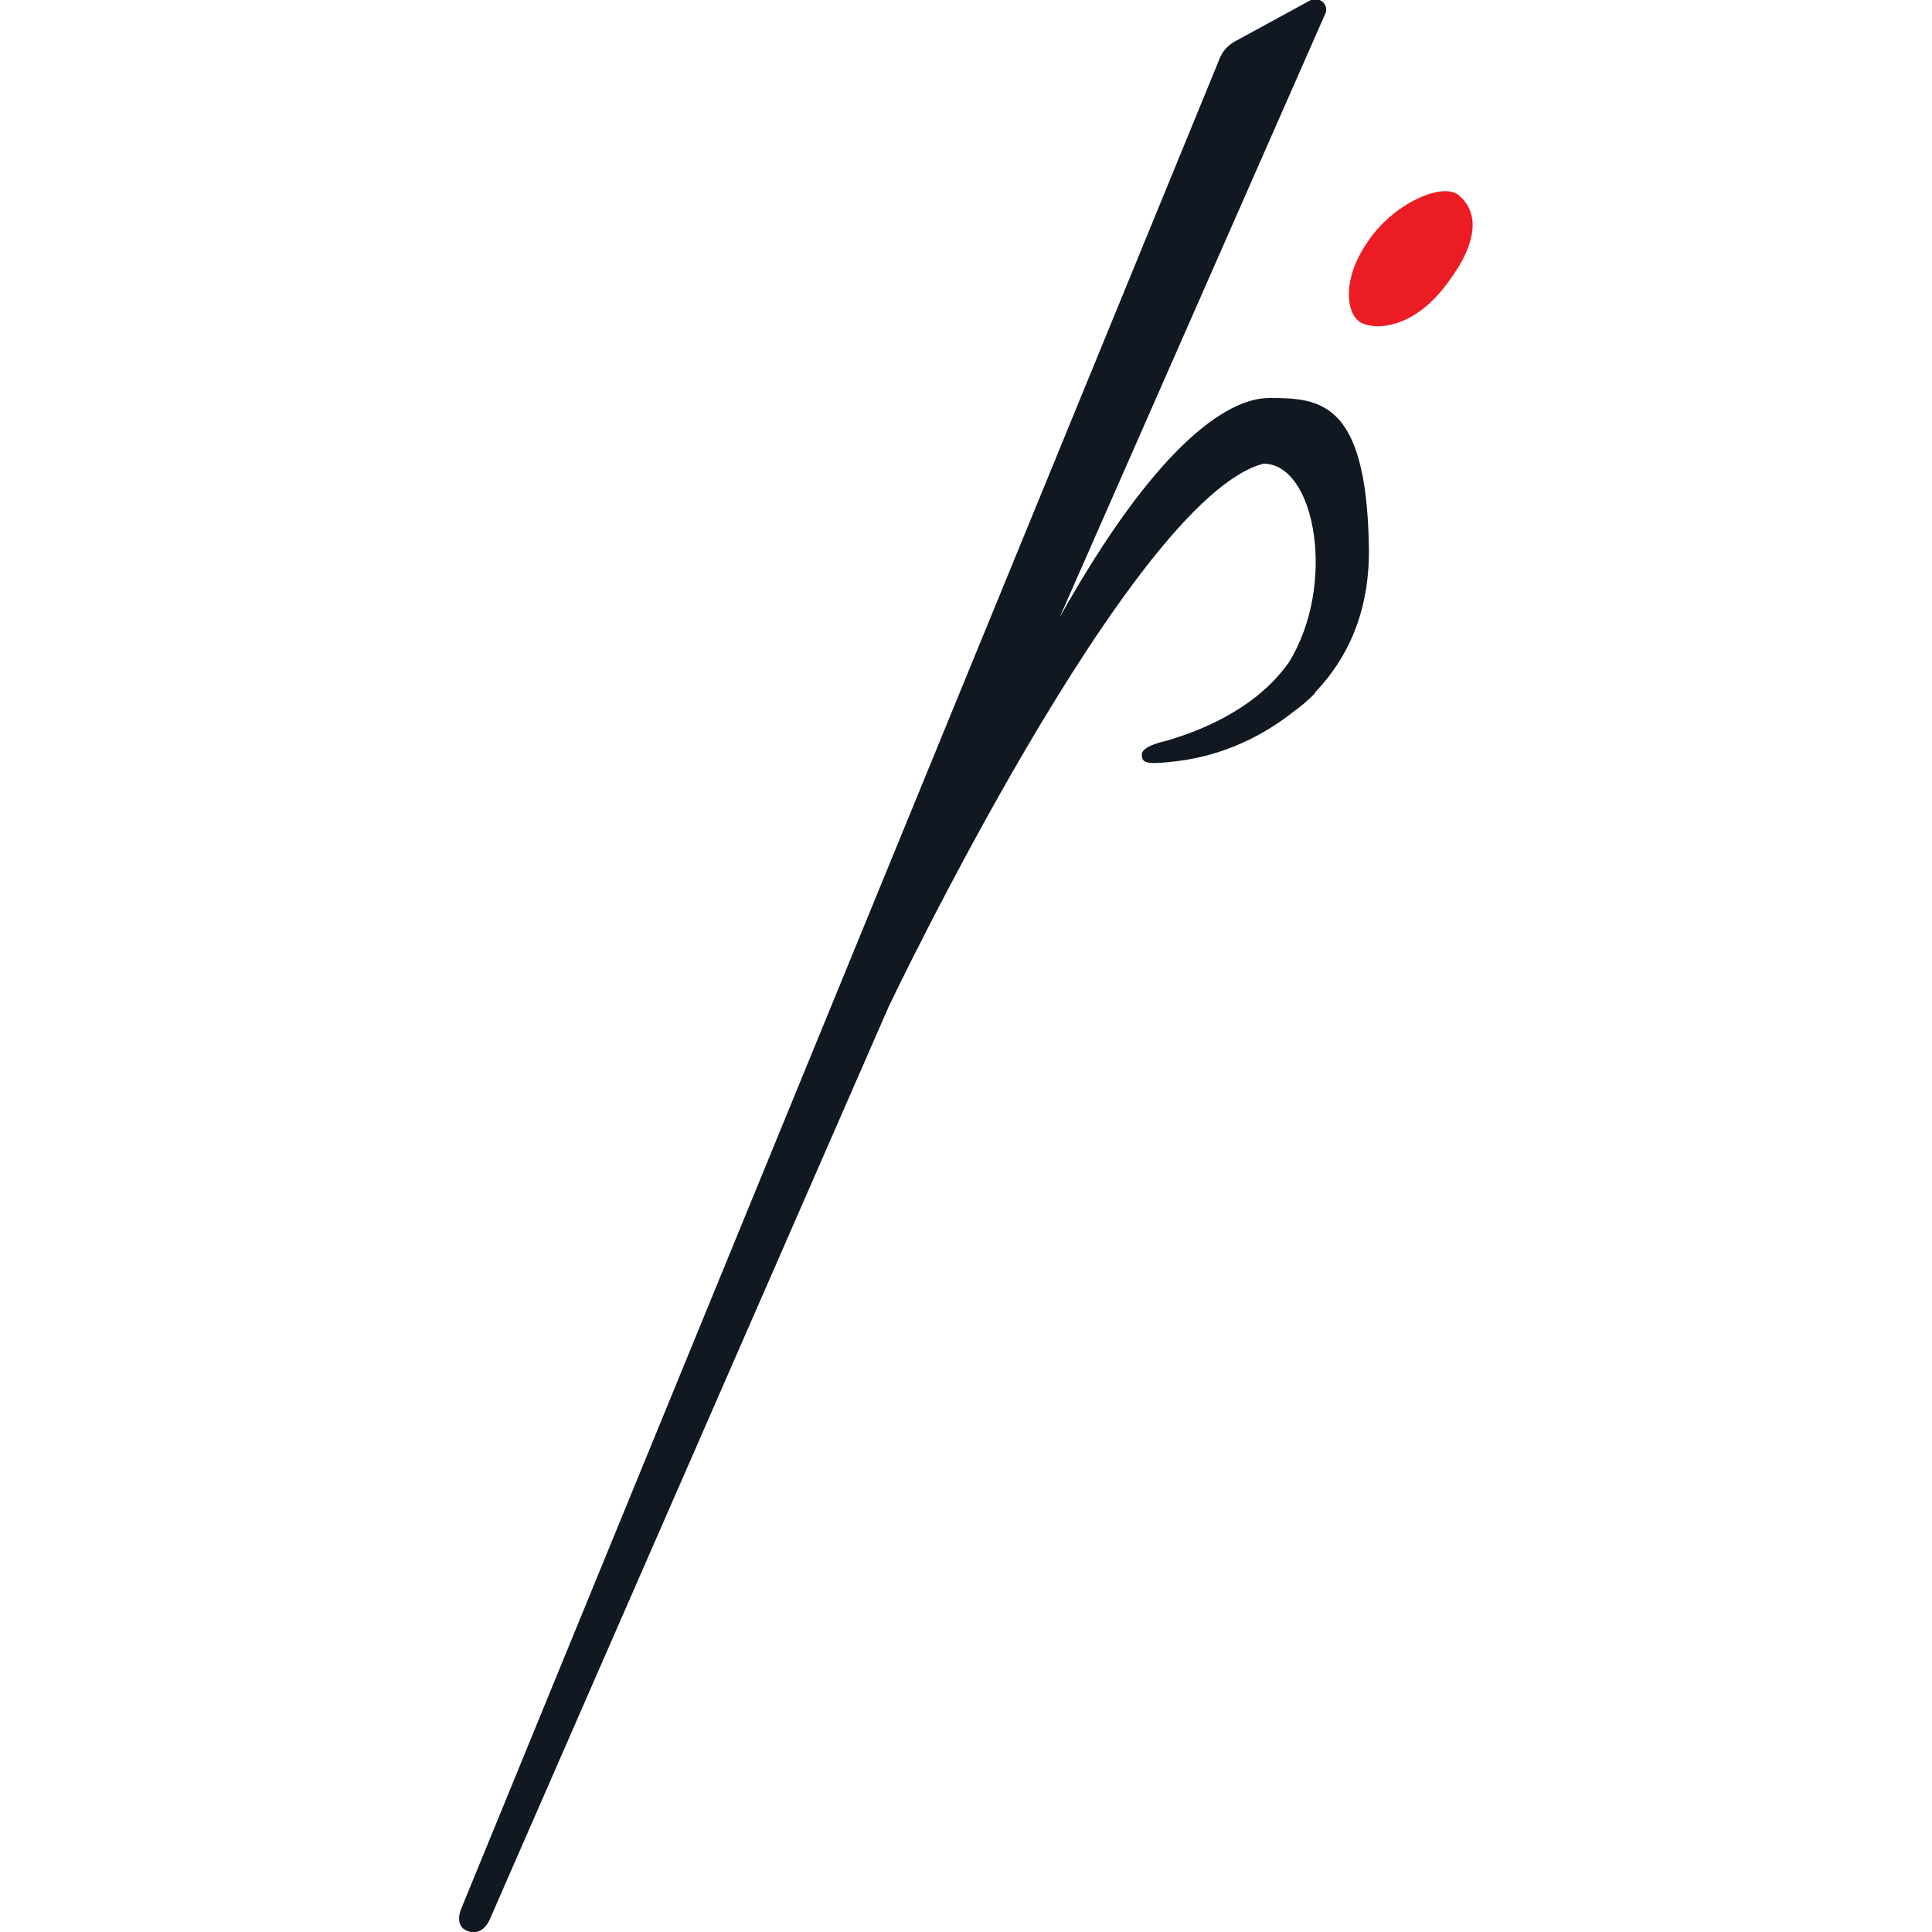 <svg xmlns="http://www.w3.org/2000/svg" version="1.1" xmlns:xlink="http://www.w3.org/1999/xlink" xmlns:svgjs="http://svgjs.com/svgjs" width="200" height="200"><svg version="1.1" id="SvgjsSvg1000" xmlns="http://www.w3.org/2000/svg" xmlns:xlink="http://www.w3.org/1999/xlink" x="0px" y="0px" viewBox="0 0 200 200" style="enable-background:new 0 0 200 200;" xml:space="preserve">
<style type="text/css">
	.st0{fill:#111821;}
	.st1{fill:#EC1C24;}
</style>
<g>
	<path class="st0" d="M136.3,71.5c3-3.2,5.6-8,5.4-15.2c-0.3-14.8-5.1-15.1-10.3-15.1c-4.5,0-11.9,5.2-21.7,22.7l27.5-62.5
		c0.4-0.9-0.6-1.8-1.5-1.4L128,4.2c-0.8,0.4-1.5,1.1-1.8,2L47.7,197.7c0,0-0.7,1.7,0.7,2.2c1.6,0.6,2.3-1.2,2.3-1.2L92,104.2
		c0,0,25.1-52.7,38.8-56.2c5.4,0,7.6,12.6,2.6,20.6c-1.7,2.4-5.2,5.9-12.7,8.1c0,0-2.5,0.5-2.5,1.4c0,0.9,0.5,1,2.7,0.8
		c1.9-0.2,7.3-0.7,13.1-5.3c0.7-0.5,1.4-1.1,2.1-1.8C136.1,71.7,136.2,71.6,136.3,71.5L136.3,71.5z"></path>
	<path class="st1" d="M151,20.2c-1.7-1.4-6.8,0.9-9.4,4.8c-2.7,3.9-2.2,7.2-1,8.2s5.2,1.1,8.7-3.2S153.4,22.2,151,20.2z"></path>
</g>
</svg><style>@media (prefers-color-scheme: light) { :root { filter: none; } }
</style></svg>